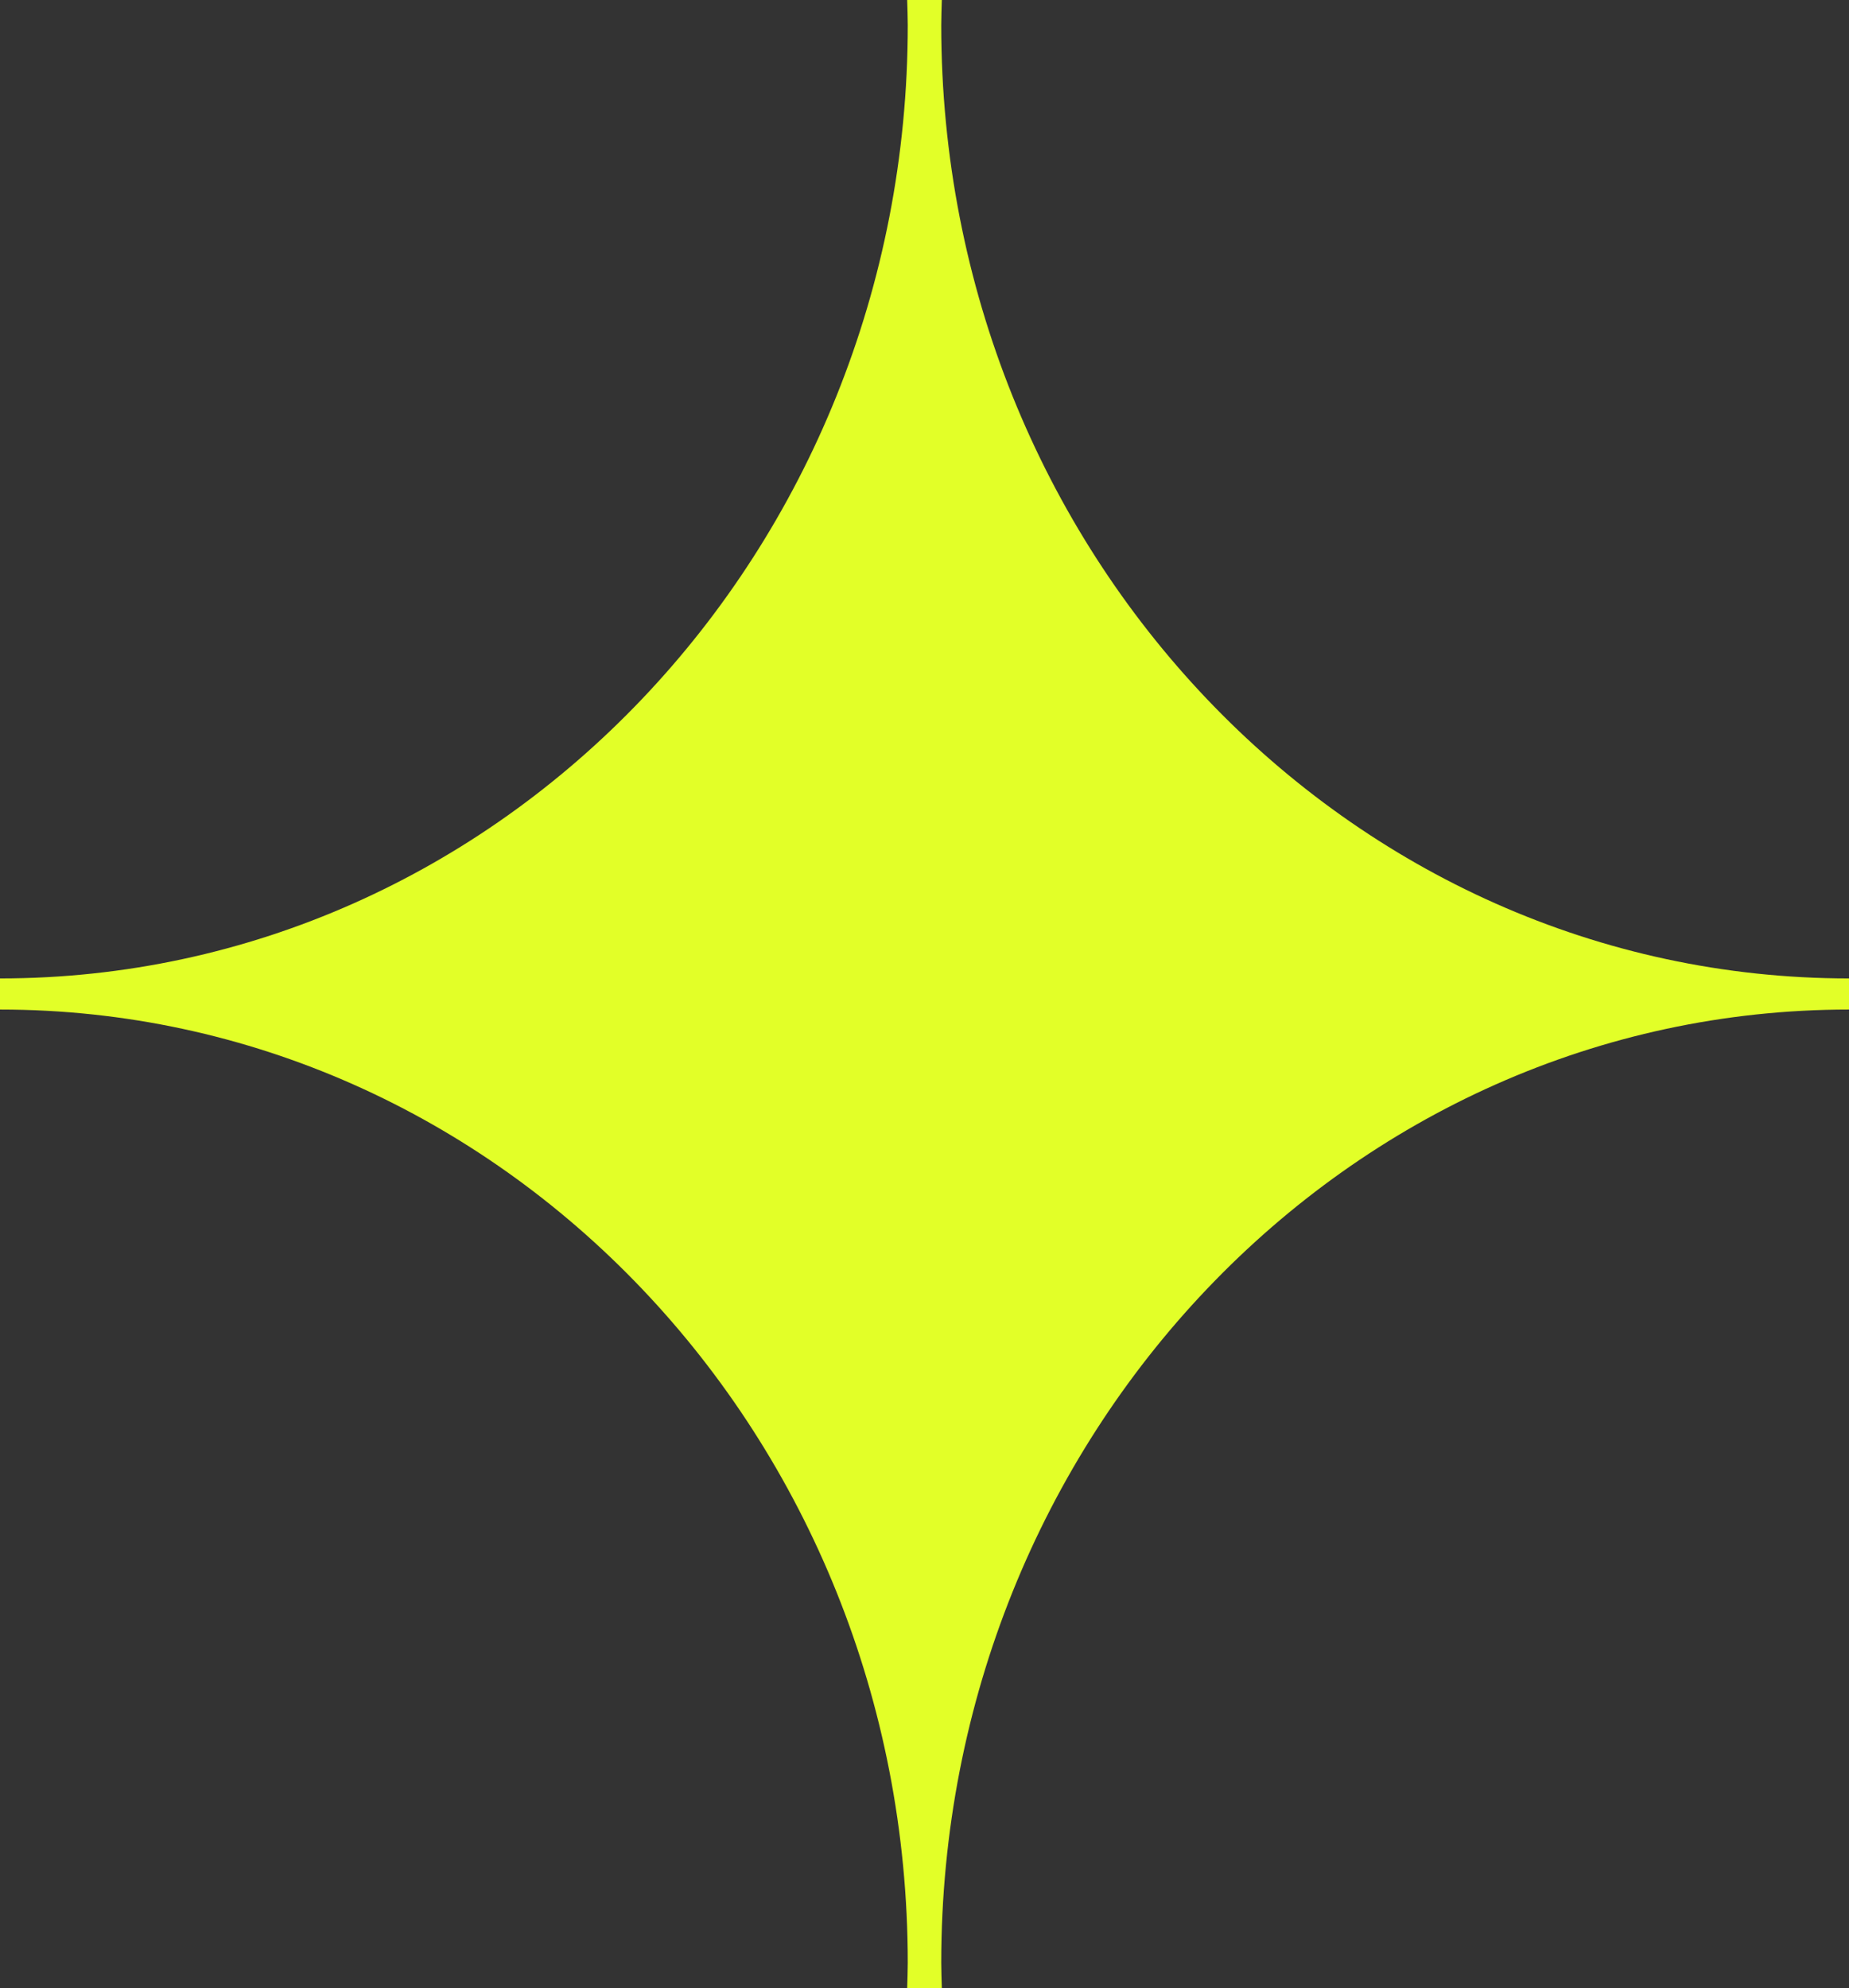 <svg width="133" height="143" viewBox="0 0 133 143" fill="none" xmlns="http://www.w3.org/2000/svg">
<rect x="0" y="0" width="133" height="143" fill="#333333" stroke="none"/>
<path d="M67.704 141.201C67.704 103.32 96.944 72.619 133 72.619V70.381C96.93 70.381 67.704 39.68 67.704 1.799C67.704 1.195 67.732 0.604 67.746 0H65.254C65.268 0.604 65.296 1.195 65.296 1.799C65.296 39.68 36.056 70.381 0 70.381V72.619C36.07 72.619 65.296 103.32 65.296 141.201C65.296 141.805 65.268 142.396 65.254 143H67.746C67.732 142.396 67.704 141.805 67.704 141.201Z" fill="#E2FF28"/>
</svg>
